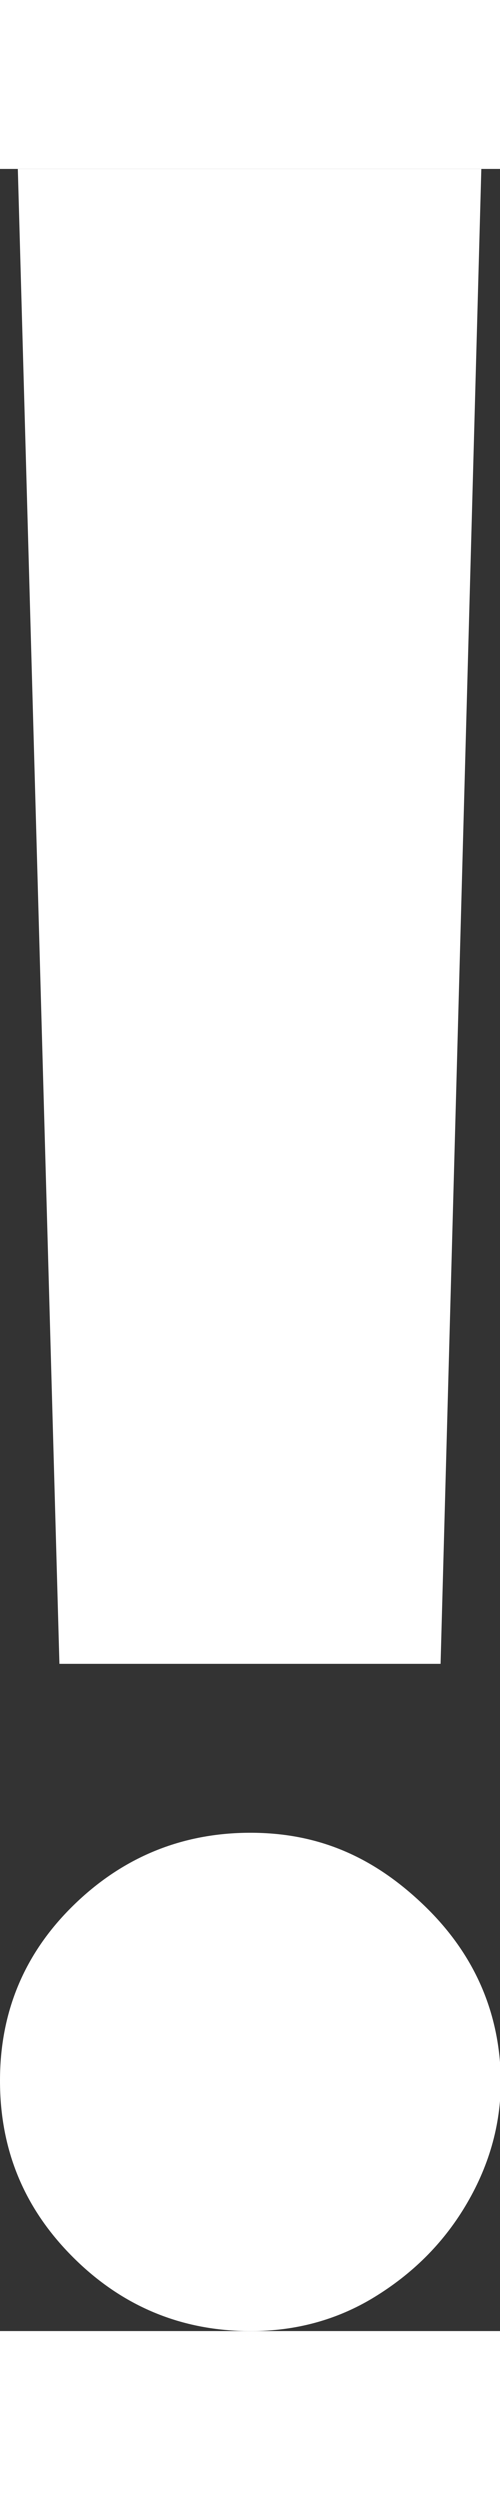 <?xml version="1.0" encoding="UTF-8"?><svg xmlns="http://www.w3.org/2000/svg" id="Isolation_Mode681b3a3a62b51" data-name="Isolation Mode" viewBox="0 0 5.89 25.47" aria-hidden="true" width="5px" height="25px">
  <rect x="0" y="0" width="5.89" height="25.47" fill="#333333" stroke="none"/>
  <defs><linearGradient class="cerosgradient" data-cerosgradient="true" id="CerosGradient_idd8634bb0f" gradientUnits="userSpaceOnUse" x1="50%" y1="100%" x2="50%" y2="0%"><stop offset="0%" stop-color="#d1d1d1"/><stop offset="100%" stop-color="#d1d1d1"/></linearGradient><linearGradient/>
    <style>
      .cls-1-681b3a3a62b51{
        fill: #fff;
      }
    </style>
  </defs>
  <path class="cls-1-681b3a3a62b51" d="M2.95,25.47c-.81,0-1.51-.29-2.09-.87S0,23.33,0,22.52c0-.8.28-1.49.86-2.06s1.28-.86,2.09-.86,1.46.29,2.05.86.89,1.26.9,2.06c0,.54-.15,1.03-.42,1.48s-.63.8-1.07,1.07-.93.4-1.45.4ZM5.67,0l-.48,17.61H.7L.21,0h5.46Z"/>
</svg>